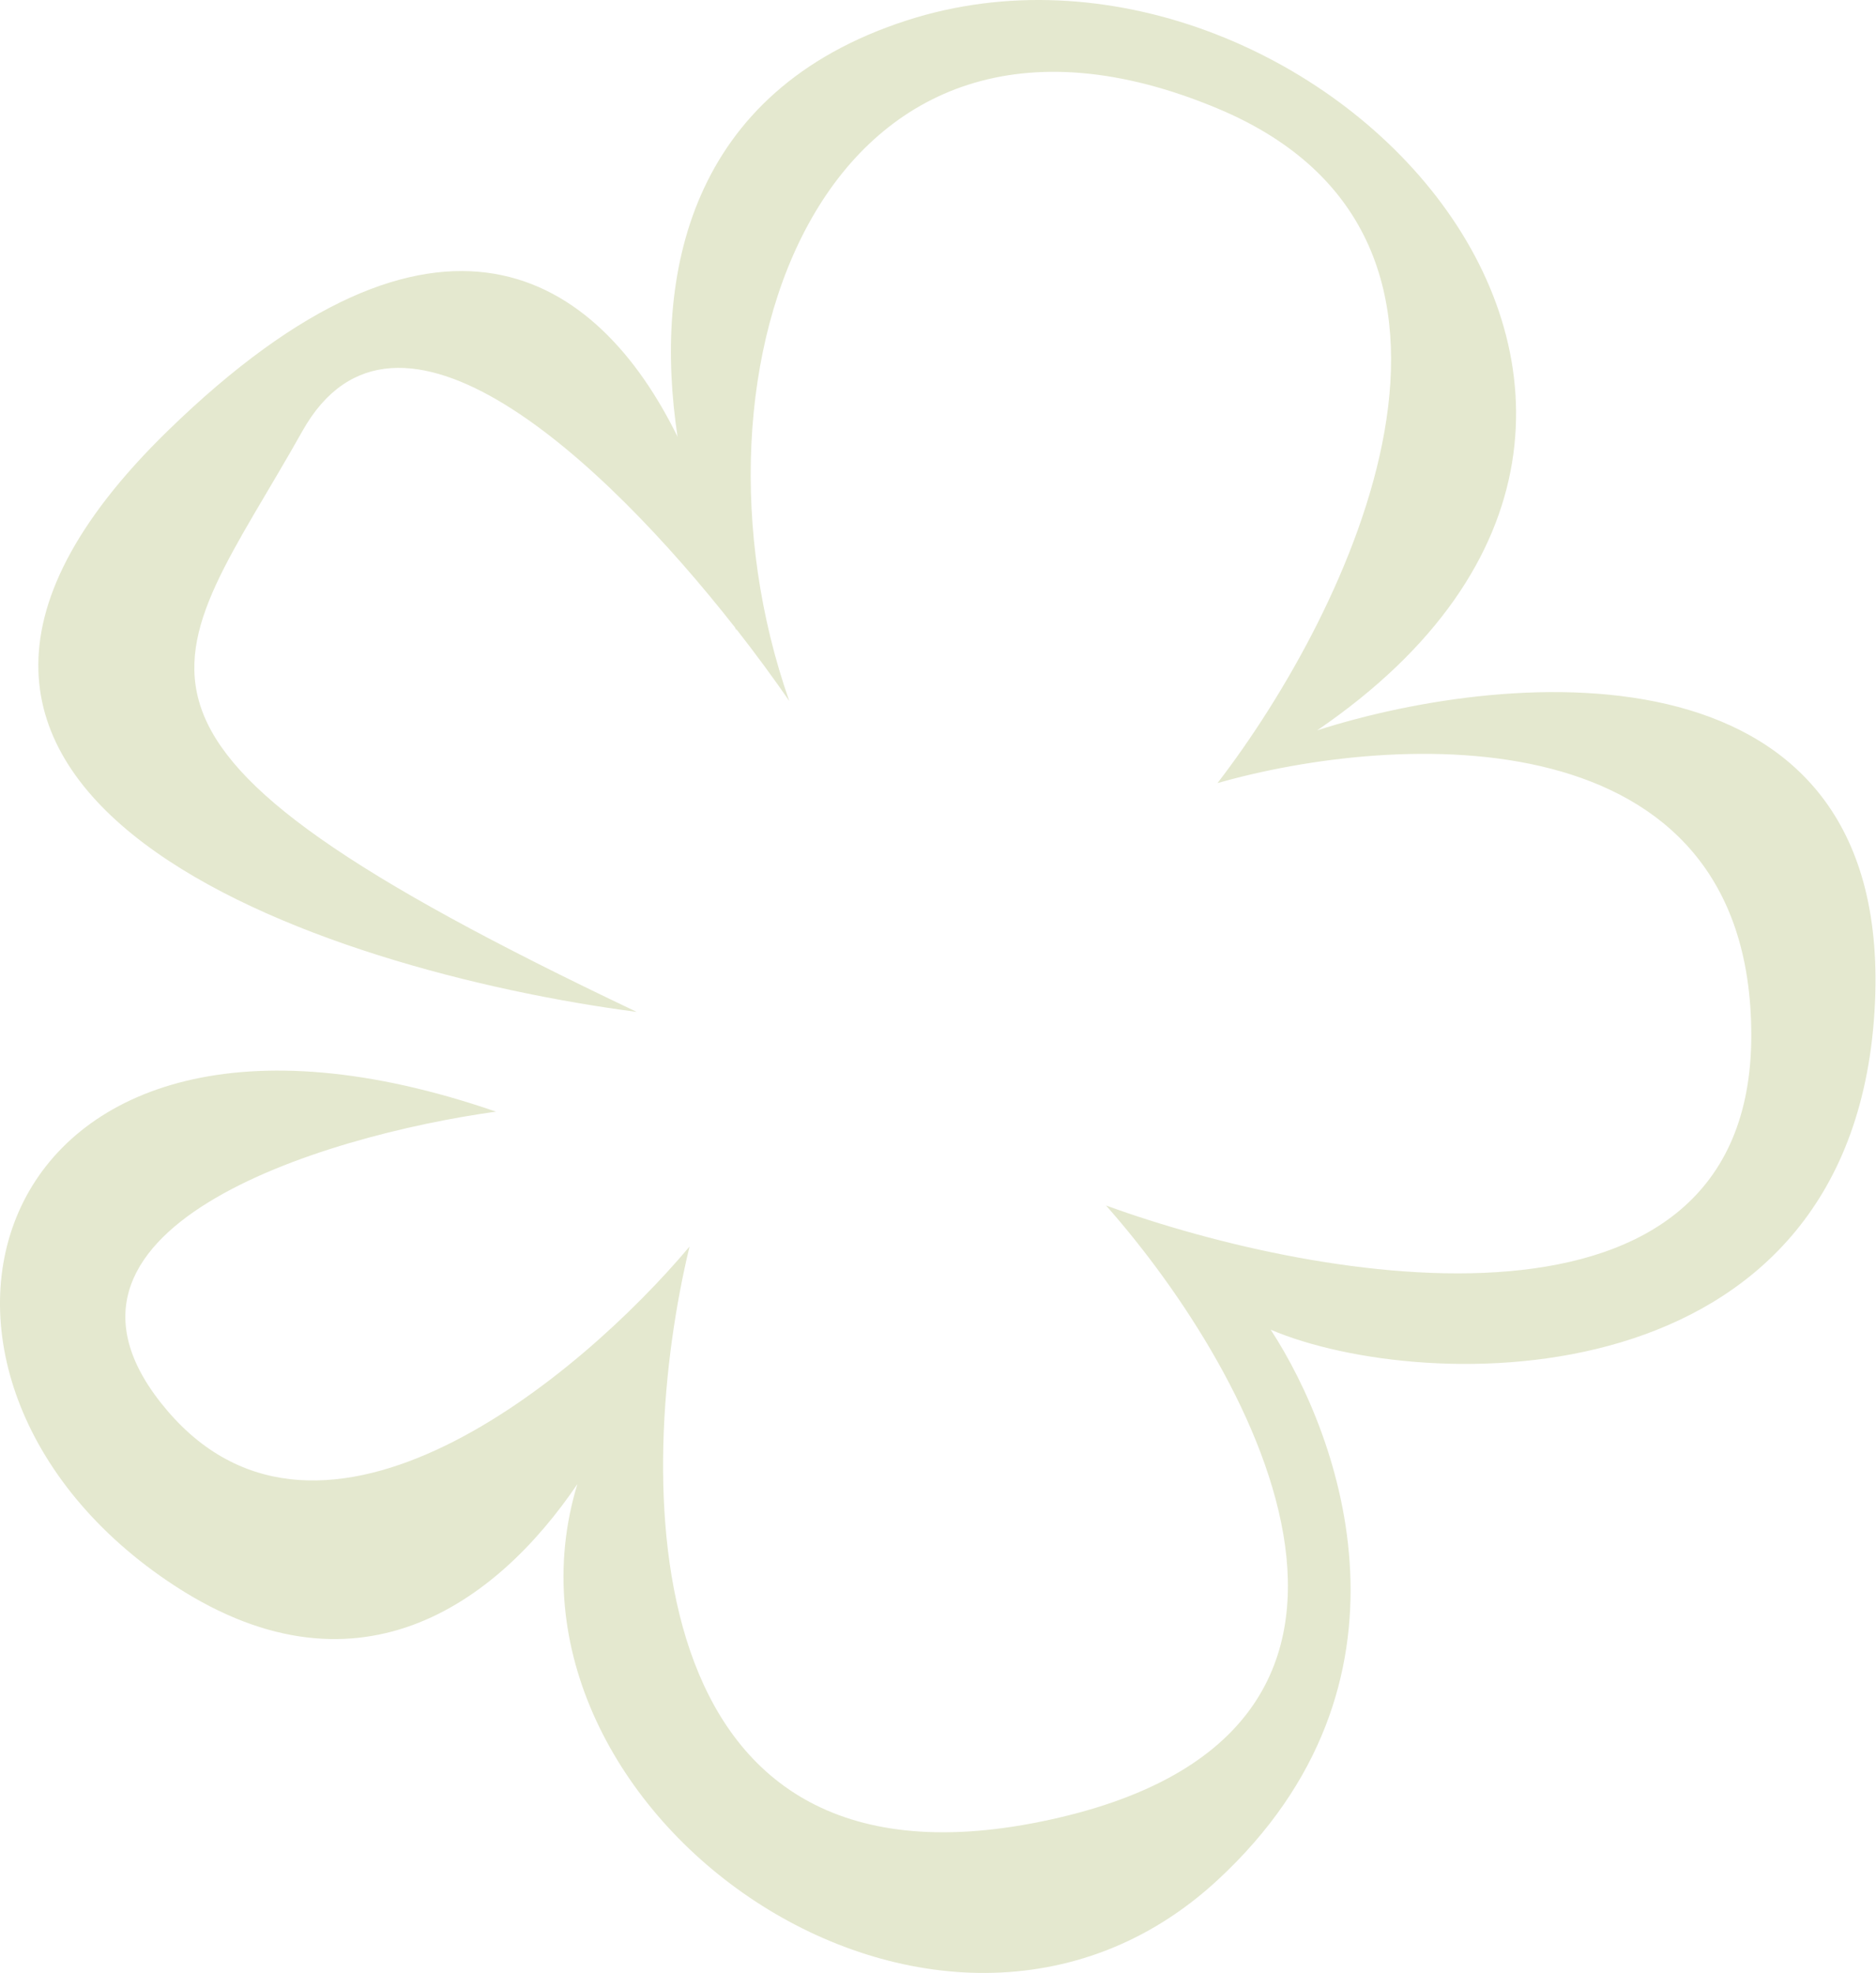 <?xml version="1.0" encoding="UTF-8"?> <svg xmlns="http://www.w3.org/2000/svg" width="640" height="673" viewBox="0 0 640 673" fill="none"> <path d="M217.227 345.183C110.496 331.175 -70.947 271.939 57.13 147.064C149.659 56.848 203.89 93.503 231.142 148.971C222.879 94.083 234.762 31.094 309.281 6.985C445.363 -37.042 613.465 137.063 449.366 249.131C516.073 227.785 647.485 217.111 639.481 345.183C631.114 479.041 485.635 475.791 433.504 453.585C457.43 490.303 487.917 574.261 415.345 641.356C320.4 729.135 162.917 618.061 196.973 506.247C169.37 547.034 121.098 582.743 57.13 539.294C-48.935 467.251 -4.908 319.161 169.197 379.198C109.829 387.445 4.3 419.404 57.13 481.259C109.961 543.114 197.88 469.676 235.236 425.225C216.558 502.605 214.423 650.161 355.308 621.344C496.193 592.526 428.686 469.252 377.322 411.217C450.699 437.898 597.454 463.644 597.454 353.182C597.454 242.72 476.048 249.788 415.345 267.13C460.039 209.095 522.611 81.818 415.345 36.991C281.264 -19.043 229.231 125.044 269.256 239.113C263.998 231.489 257.889 223.146 251.162 214.555C251.19 214.738 251.218 214.922 251.246 215.105C251.071 214.737 250.896 214.366 250.722 213.993C206.213 157.306 135.034 90.24 103.156 147.064C57.13 229.107 19.109 251.133 217.227 345.183Z" fill="#E4E8CF"></path> </svg> 